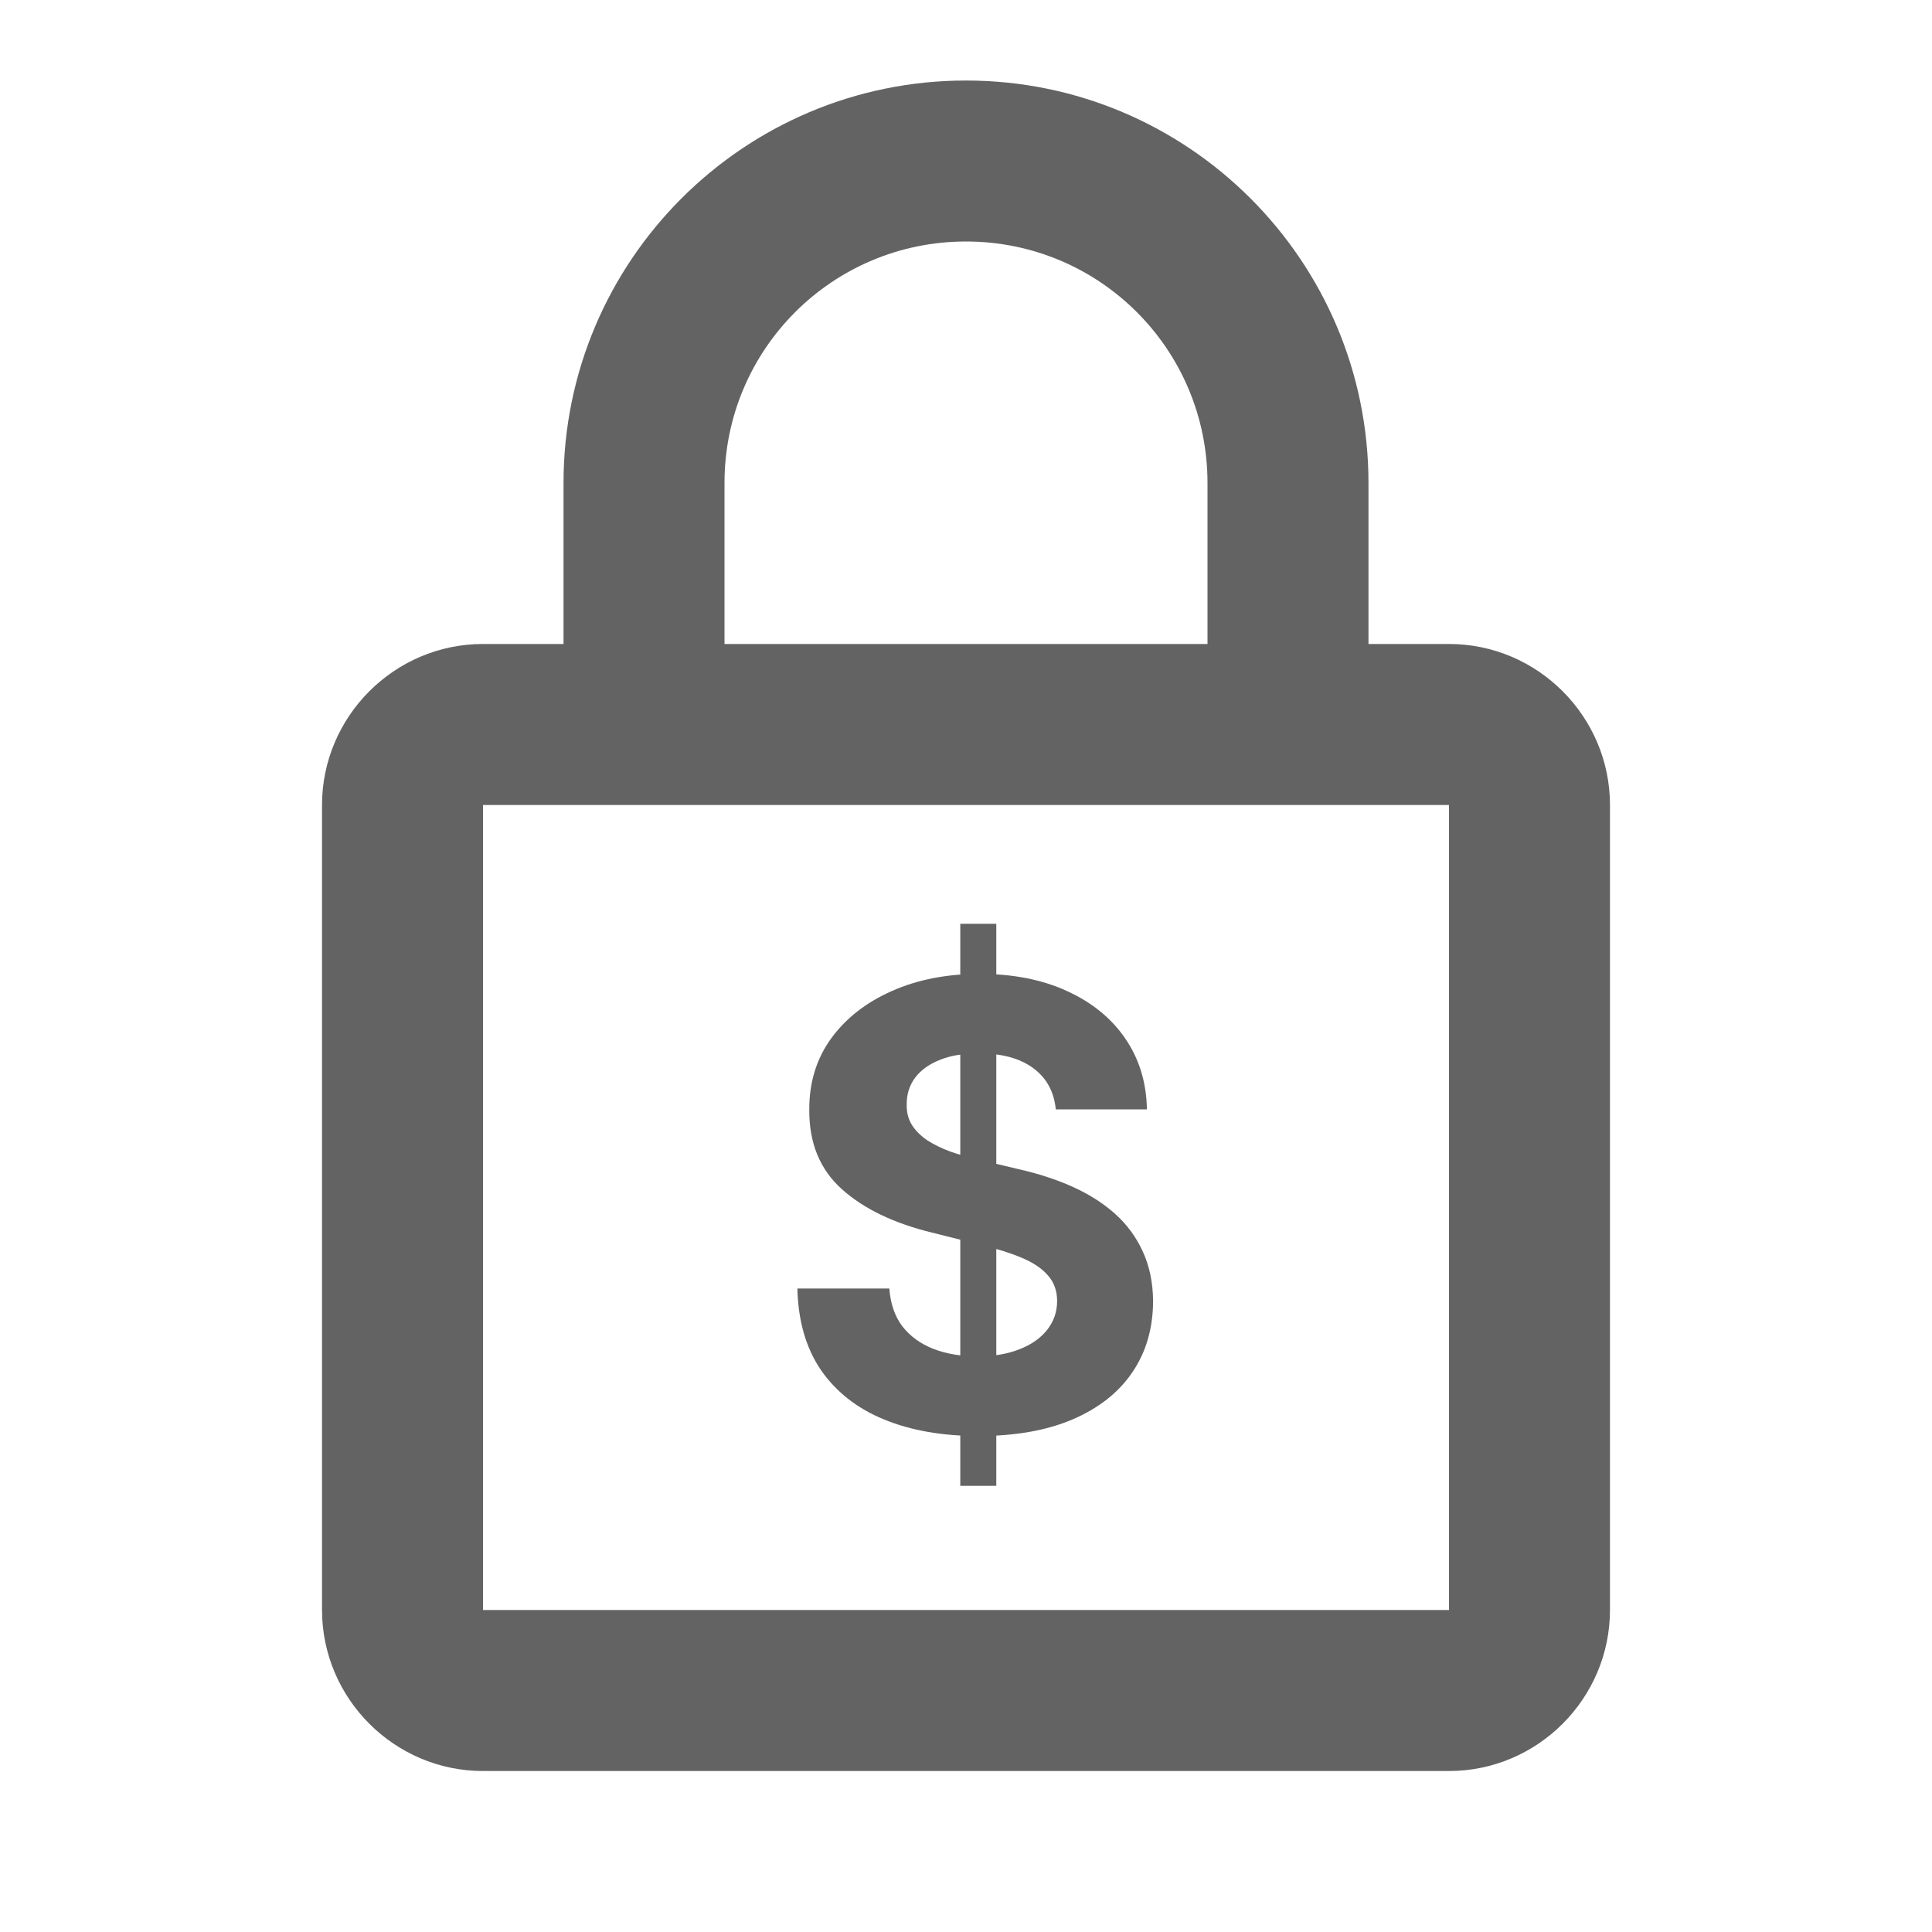 <svg width="25" height="25" viewBox="0 0 25 25" fill="none" xmlns="http://www.w3.org/2000/svg">
<g clip-path="url(#clip0_305_189)">
<path d="M18.75 8.333H17.708V6.25C17.708 3.375 15.375 1.042 12.5 1.042C9.625 1.042 7.292 3.375 7.292 6.25V8.333H6.25C5.104 8.333 4.167 9.271 4.167 10.417V20.833C4.167 21.979 5.104 22.917 6.25 22.917H18.75C19.896 22.917 20.833 21.979 20.833 20.833V10.417C20.833 9.271 19.896 8.333 18.75 8.333ZM9.375 6.25C9.375 4.521 10.771 3.125 12.5 3.125C14.229 3.125 15.625 4.521 15.625 6.25V8.333H9.375V6.25ZM18.75 20.833H6.25V10.417H18.75V20.833Z" fill="#636363"/>
<path d="M12.426 19.227V11.954H12.892V19.227H12.426ZM13.662 14.355C13.639 14.126 13.542 13.948 13.369 13.821C13.197 13.694 12.963 13.631 12.668 13.631C12.467 13.631 12.297 13.659 12.159 13.716C12.021 13.771 11.915 13.848 11.841 13.946C11.769 14.044 11.733 14.156 11.733 14.281C11.729 14.385 11.751 14.476 11.798 14.554C11.848 14.632 11.915 14.699 12 14.756C12.085 14.811 12.184 14.859 12.296 14.901C12.407 14.94 12.527 14.974 12.653 15.003L13.176 15.128C13.43 15.185 13.663 15.26 13.875 15.355C14.087 15.45 14.271 15.566 14.426 15.704C14.581 15.843 14.702 16.006 14.787 16.193C14.874 16.381 14.919 16.596 14.921 16.838C14.919 17.194 14.828 17.503 14.648 17.764C14.47 18.024 14.212 18.225 13.875 18.369C13.54 18.511 13.135 18.582 12.662 18.582C12.192 18.582 11.783 18.51 11.435 18.366C11.088 18.223 10.817 18.009 10.622 17.727C10.429 17.443 10.328 17.092 10.318 16.673H11.508C11.522 16.868 11.578 17.031 11.676 17.162C11.777 17.291 11.91 17.388 12.077 17.454C12.245 17.519 12.436 17.551 12.648 17.551C12.856 17.551 13.037 17.521 13.19 17.46C13.346 17.4 13.466 17.315 13.551 17.207C13.636 17.099 13.679 16.975 13.679 16.835C13.679 16.704 13.64 16.595 13.562 16.506C13.487 16.417 13.375 16.341 13.227 16.278C13.081 16.216 12.902 16.159 12.69 16.108L12.057 15.949C11.566 15.829 11.179 15.643 10.895 15.389C10.611 15.135 10.47 14.794 10.472 14.364C10.47 14.011 10.563 13.704 10.753 13.44C10.944 13.177 11.206 12.972 11.54 12.824C11.873 12.676 12.252 12.602 12.676 12.602C13.108 12.602 13.485 12.676 13.807 12.824C14.131 12.972 14.383 13.177 14.562 13.44C14.742 13.704 14.835 14.008 14.841 14.355H13.662Z" fill="#636363"/>
</g>
<defs>
<clipPath id="clip0_305_189">
<rect width="25" height="25" fill="white"/>
</clipPath>
</defs>
</svg>
